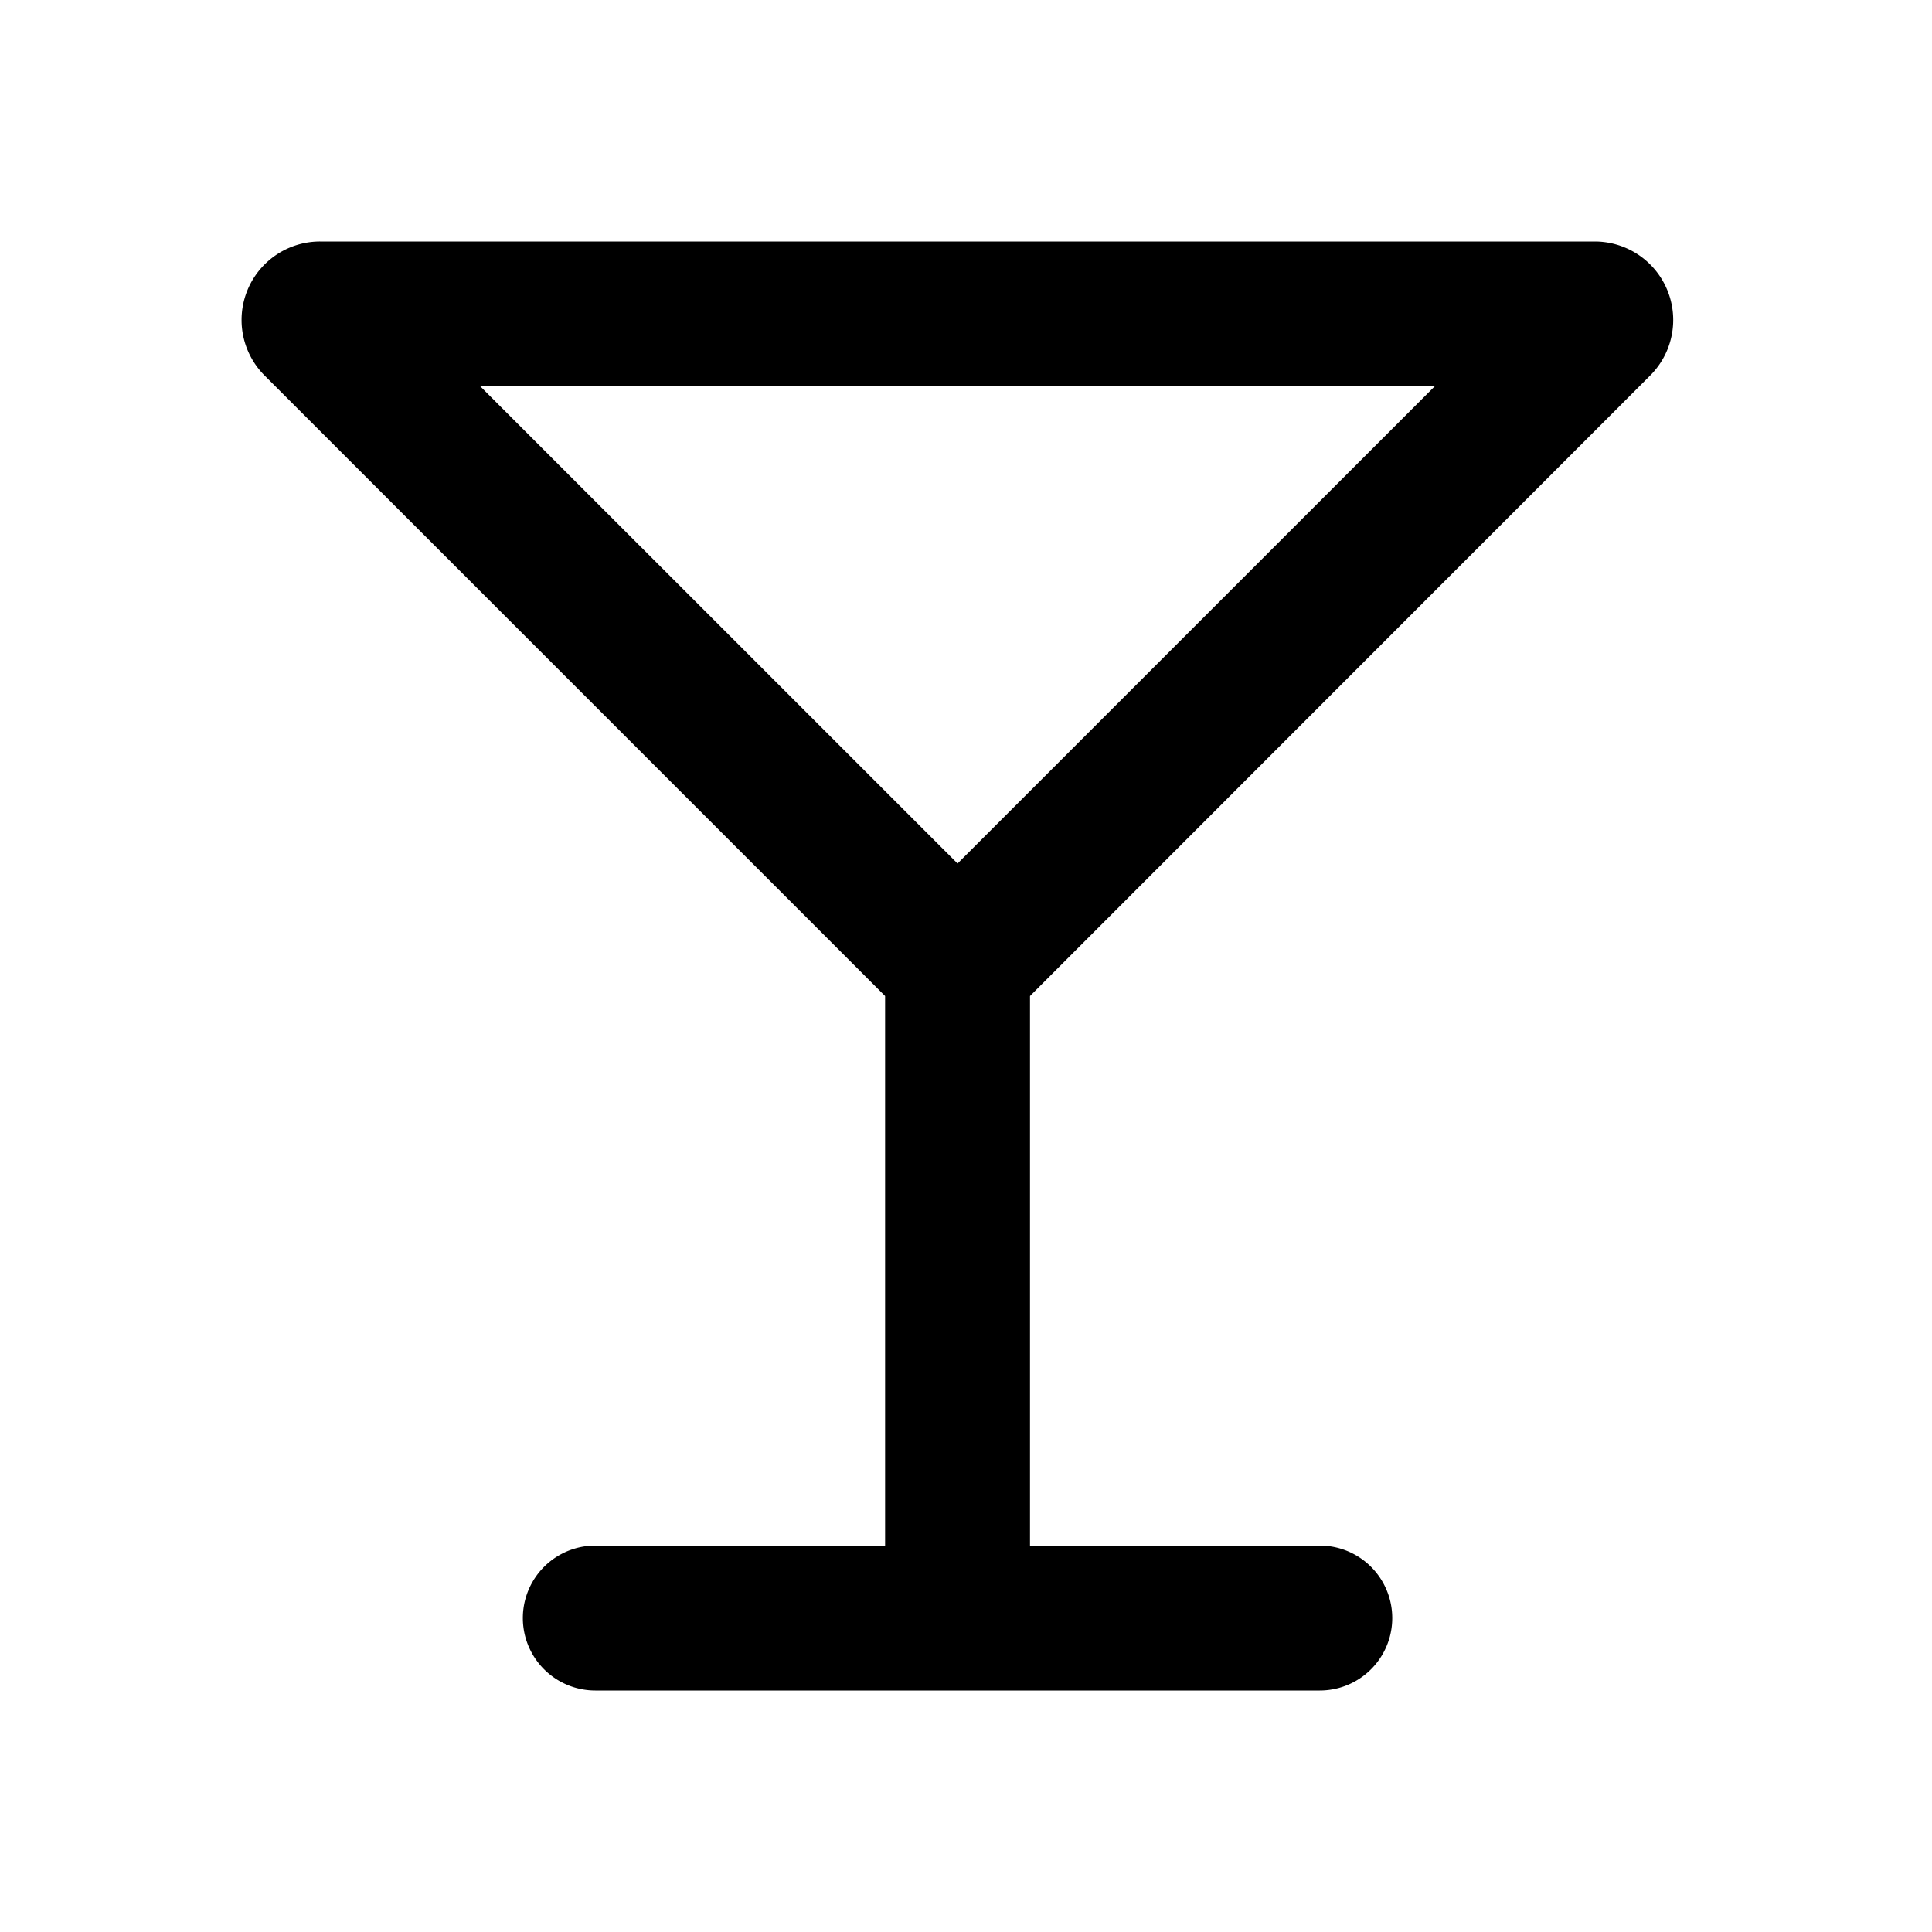 <svg id="icon-aperitivo" xmlns="http://www.w3.org/2000/svg" xmlns:xlink="http://www.w3.org/1999/xlink" width="24" height="24" viewBox="0 0 24 24">
  <defs>
    <clipPath id="clip-path">
      <rect id="Rettangolo_194" data-name="Rettangolo 194" width="17.789" height="18" fill="#000"/>
    </clipPath>
  </defs>
  <g id="Raggruppa_171" data-name="Raggruppa 171" transform="translate(3 3)">
    <g id="Raggruppa_170" data-name="Raggruppa 170" clip-path="url(#clip-path)">
      <path id="Tracciato_174" data-name="Tracciato 174" d="M17.5,1.664A.975.975,0,0,0,16.814,0H.976A.975.975,0,0,0,.286,1.664L7.995,9.373V16.2h-3.6a.9.9,0,1,0,0,1.8h9a.9.9,0,1,0,0-1.8h-3.6V9.373ZM14.822,1.8,8.895,7.727,2.967,1.8Z" transform="translate(0)" fill="#000"/>
    </g>
  </g>
  <rect id="Rettangolo_195" data-name="Rettangolo 195" width="24" height="24" fill="none"/>
</svg>
